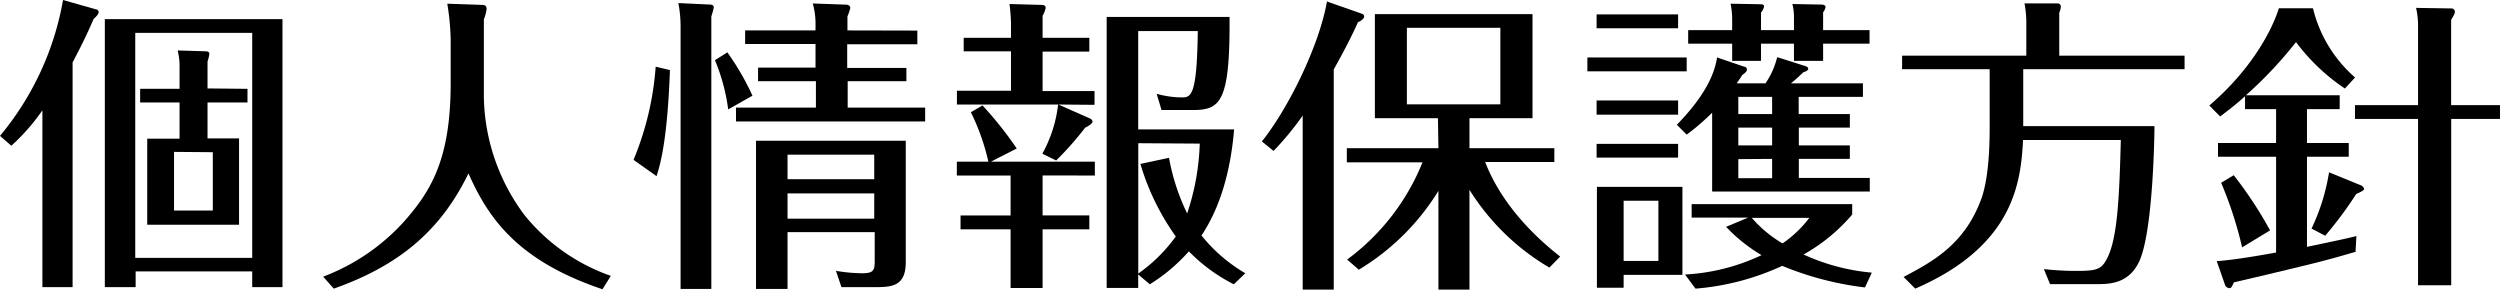 <svg xmlns="http://www.w3.org/2000/svg" width="317.19" height="36.74" viewBox="0 0 317.19 36.74"><title>tit_1</title><g id="レイヤー_2" data-name="レイヤー 2"><g id="レイアウト"><path d="M9.21,36.43H5.38V14a26,26,0,0,1-3.94,4.49L0,17.24A36.87,36.87,0,0,0,8,0l4.25,1.21c.11,0,.27.15.27.31,0,.31-.47.74-.63.86C11,4.45,10.22,6,9.21,7.92Zm8-2v2H13.3v-34H35.84v34H32v-2ZM32,32.72V4.17H17.16V32.72ZM31.4,11.27V13H26.33v4.56h4V28.51H18.68V17.59h4.1V13h-5V11.27h5V8.66a8.3,8.3,0,0,0-.24-2.26l3.55.11c.2,0,.47.08.47.28a3.9,3.9,0,0,1-.23,1v3.43Zm-9.32,8v7.44H27V19.31Z"/><path d="M61.15.62c.2,0,.59,0,.59.51a5.38,5.38,0,0,1-.35,1.33v9.86a25.66,25.66,0,0,0,5.18,15A24.45,24.45,0,0,0,77.5,35L76.44,36.7C65.79,33.11,62,27.81,59.44,22c-3.2,6.55-8,11.42-17.09,14.62L41,35.1a26.38,26.38,0,0,0,10.18-6.9c3.63-4.06,6-8.19,6-17.67V5A31.61,31.61,0,0,0,56.75.47Z"/><path d="M85,8.89C84.67,18,83.73,21,83.3,22.35l-2.92-2.07A37.79,37.79,0,0,0,83.19,8.46ZM90.09.58c.27,0,.47.12.47.36a7.09,7.09,0,0,1-.31,1.13V36.66h-3.9V3.31A16.1,16.1,0,0,0,86.07.39Zm2.3,13.3a24.22,24.22,0,0,0-1.68-6.24l1.57-1a32.66,32.66,0,0,1,3.19,5.5Zm24-10V5.62h-8.9v3H115V10.3h-7.45v3.35h9.83v1.76h-24V13.65h10.14V10.3H96.18V8.58h7.29v-3H94.54V3.86h8.93v-1a9.35,9.35,0,0,0-.35-2.42l4.21.15c.27,0,.55.12.55.43a6.31,6.31,0,0,1-.36,1.06V3.86ZM99.92,29.45v7.21h-4V17.86h19V33.27c0,3-1.72,3.16-3.79,3.16h-4.37l-.7-2.07a20.2,20.2,0,0,0,3.36.31c1.52,0,1.56-.47,1.56-1.71V29.45Zm11-6.71V19.62h-11v3.12Zm0,5v-3.2h-11v3.2Z"/><path d="M134.28,13.26,138.22,15c.19.07.39.23.39.43s-.32.46-.94.78A39.09,39.09,0,0,1,134,20.36l-1.75-.86a16.87,16.87,0,0,0,2-6.24H121.41V11.51h6.86v-5h-6V4.8h6V3a21.77,21.77,0,0,0-.19-2.49l4,.11c.2,0,.59,0,.59.39a3.59,3.59,0,0,1-.39,1V4.8h5.93V6.55h-5.93v5h6.59v1.75Zm-2,9v5.07h5.93V29.1h-5.93v7.44h-4.06V29.1h-6.35V27.34h6.35V22.27h-6.82V20.51h4a28.17,28.17,0,0,0-2.22-6.27l1.48-.86A46.82,46.82,0,0,1,129,18.84l-3.27,1.67h13.18v1.76Zm24.26,13.81a21.61,21.61,0,0,1-5.7-4.18,22.54,22.54,0,0,1-4.95,4.18l-1.48-1.25v1.71h-4V2.15H156c.08,11.19-1.25,11.85-5,11.81l-3.63,0-.62-2.06a12.13,12.13,0,0,0,3.12.46c1.21,0,2,0,2.1-8.42h-7.56V16.42h12.17c-.32,3.82-1.25,9.13-4.14,13.46A20.24,20.24,0,0,0,158,34.67ZM144.42,18.17V34.71A20.12,20.12,0,0,0,149.18,30a30.82,30.82,0,0,1-4.49-9.2l3.63-.78a27,27,0,0,0,2.3,7.06,30.61,30.61,0,0,0,1.6-8.86Z"/><path d="M169.22,36.74h-3.94V14.66a36.54,36.54,0,0,1-3.7,4.49l-1.48-1.21c3.23-4,7.25-12,8.26-17.75l4.45,1.56a.38.38,0,0,1,.27.36c0,.15-.19.46-.78.7-1.05,2.3-1.87,3.82-3.08,6ZM182.44,15h-8V1.79h20V15h-8V18.8h10.77v1.75h-8.78c1.37,3.59,4.29,7.92,9.52,12l-1.37,1.4a29.63,29.63,0,0,1-10.14-9.87V36.74h-3.94V24.22a30,30,0,0,1-10.1,10l-1.48-1.29a28.54,28.54,0,0,0,9.56-12.33h-9.6V18.8h11.62Zm7.92-11.47H178.5v9.71h11.86Z"/><path d="M214,7.29V9.05H201.4V7.29Zm-1.09-5.46V3.59H202.57V1.83Zm0,10.92v1.8H202.57v-1.8Zm0,5.5V20H202.57V18.25Zm.55,5.46V34.87H206v1.64h-3.39V23.71ZM206,25.47v7.64h4.41V25.47Zm28.7-11v1.72h-6.47v2.26h6.47v1.71h-6.47v2.42h9V24.3h-20v-10A29.28,29.28,0,0,1,214,17.08l-1.25-1.25c4.33-4.44,4.87-7.25,5.11-8.54l3.43,1.17c.15,0,.35.12.35.35s-.12.36-.59.71c-.31.5-.39.58-.7,1.05H224a10,10,0,0,0,1.48-3.32l3.59,1.14c.23.07.35.19.35.35s-.23.31-.62.43c-.9.85-1,.93-1.57,1.4h9.13v1.72h-8.15v2.18Zm1.92,22a39.8,39.8,0,0,1-10.5-2.74,32.21,32.21,0,0,1-11,2.89l-1.33-1.79a25.84,25.84,0,0,0,9.71-2.46A20.59,20.59,0,0,1,219,28.78l2.8-1.17h-7.17V25.9H235v1.32a22.64,22.64,0,0,1-6.17,5.07,26.22,26.22,0,0,0,8.66,2.3Zm-16.85-34a10.24,10.24,0,0,0-.2-2l3.86.07c.2,0,.39.08.39.28a1.85,1.85,0,0,1-.39.78V3.82h4.18V2.46a7.12,7.12,0,0,0-.2-1.95l3.75.07c.15,0,.46.08.46.32a1.59,1.59,0,0,1-.31.66V3.82h5.89V5.54h-5.89V7.72h-3.7V5.54h-4.18V7.72h-3.66V5.54h-5.58V3.82h5.58Zm5.07,12V12.29h-4.29v2.18Zm-4.29,1.72v2.26h4.29V16.19Zm0,4v2.42h4.29V20.16Zm1.71,7.45a15.45,15.45,0,0,0,3.9,3.24,14.29,14.29,0,0,0,3.4-3.24Z"/><path d="M277.17,7.06V8.78H256.7V16h16.65c0,1.37-.19,13.3-1.91,17.12-1.29,2.81-3.66,2.93-5.34,2.93h-6l-.78-1.91a35.84,35.84,0,0,0,4.14.23c2.18,0,3-.12,3.62-1.13,1.52-2.34,1.8-7.49,2-15.48h-12.4C256.39,23,255.61,31.16,243,36.62l-1.48-1.48c3.59-1.91,7.72-4.06,9.86-9.91,1.06-2.92,1.06-7.64,1.06-9.36V8.78H241.33V7.06h15.76V2.61a13.7,13.7,0,0,0-.23-2.18H261c.27,0,.47.12.47.43a2.06,2.06,0,0,1-.2.74V7.06Z"/><path d="M292.7,18.14H298v1.75H292.7V31.32c4.09-.86,5-1.05,6.27-1.37l-.11,2c-1.09.31-3.32,1-7,1.87-.94.24-7.84,1.88-8.43,2-.31.67-.35.74-.62.74a.76.76,0,0,1-.47-.31l-1.09-3.12c2.42-.15,6.63-.93,7.53-1.09V19.89h-7.37V18.14h7.37V13.85h-3.94V12.21c-1.33,1.21-2.3,1.91-3.16,2.57l-1.37-1.4c5.78-4.92,8.19-10.22,8.82-12.33h4.33a16.93,16.93,0,0,0,5.34,8.78l-1.29,1.4a25.14,25.14,0,0,1-6.2-5.89,52.2,52.2,0,0,1-6.36,6.75h11.9v1.76H292.7Zm-9.29,4.09a51.67,51.67,0,0,1,4.61,7l-3.55,2.15a49.24,49.24,0,0,0-2.66-8.19Zm16.15,1.29c.08,0,.39.27.39.47s-.82.54-1,.62a49,49,0,0,1-3.94,5.3L293.28,29a26.05,26.05,0,0,0,2.22-7.14Zm17.63-10.18v1.75H311v21.1h-4.21V15.09h-8V13.34h8V3.47A9.91,9.91,0,0,0,306.54,1l4.45.07a.42.42,0,0,1,.47.39c0,.2,0,.28-.47,1.06V13.34Z"/></g></g></svg>